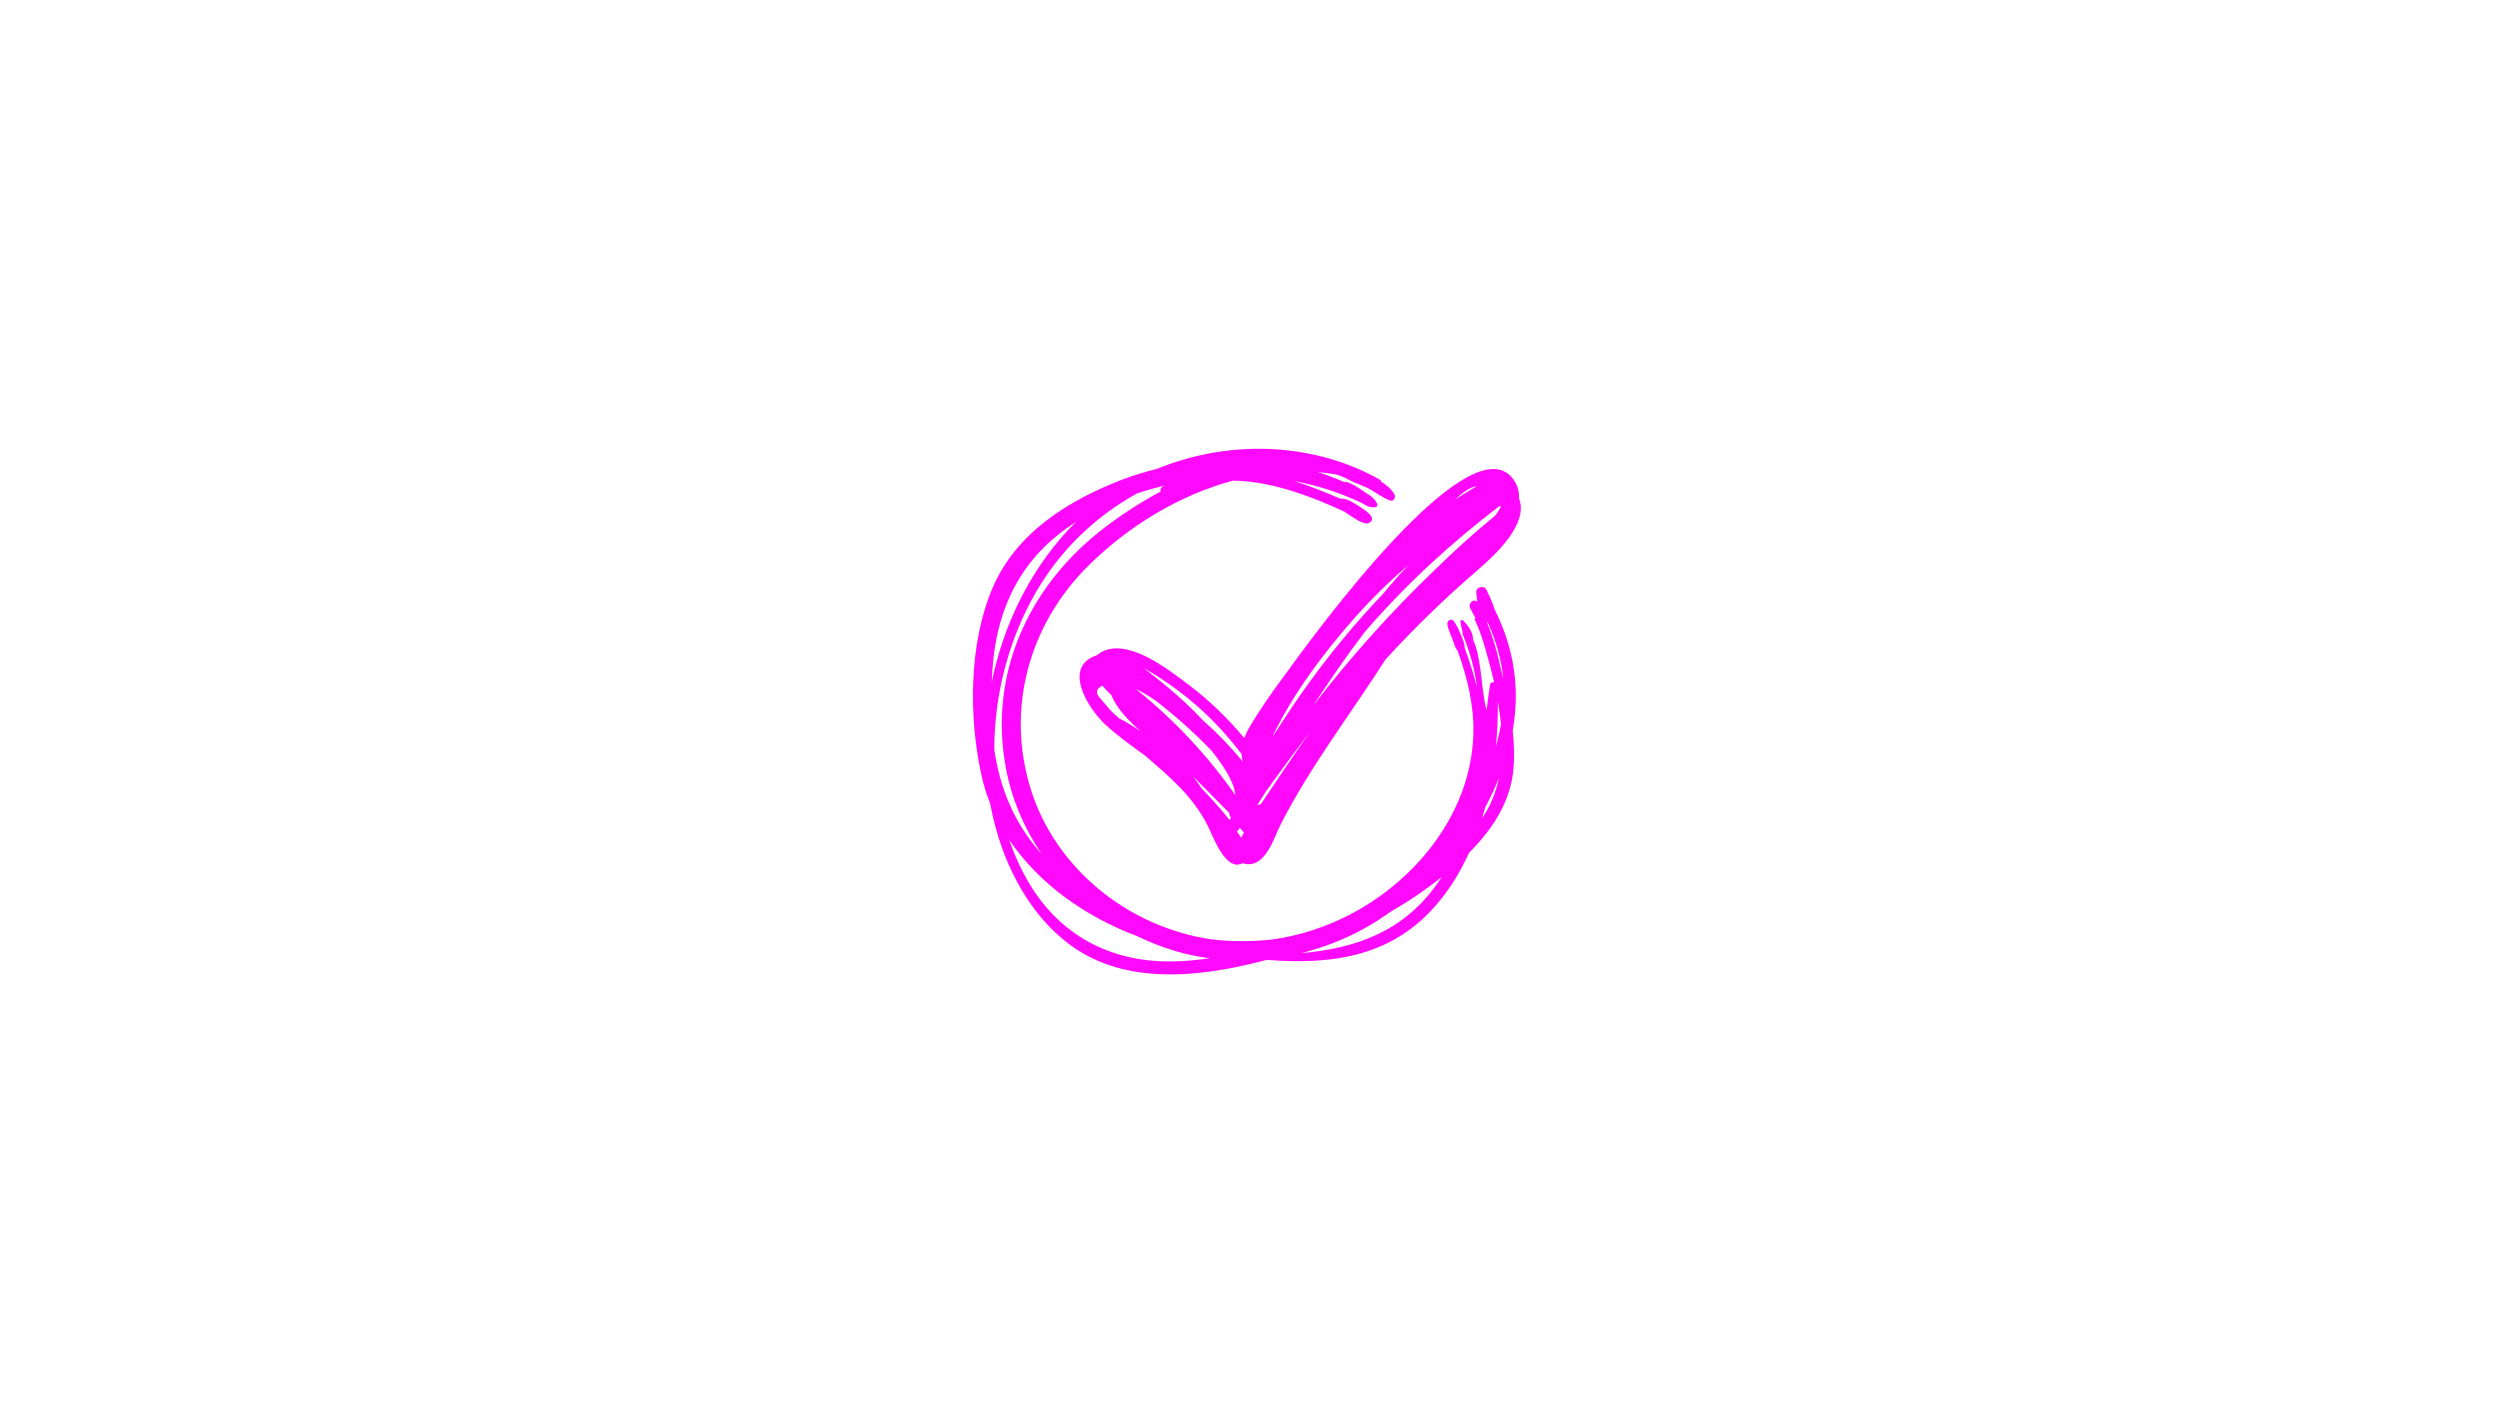 <svg version="1.0" preserveAspectRatio="xMidYMid meet" height="768" viewBox="0 0 1024.5 576" zoomAndPan="magnify" width="1366" xmlns:xlink="http://www.w3.org/1999/xlink" xmlns="http://www.w3.org/2000/svg"><path fill-rule="nonzero" fill-opacity="1" d="M 612.527 249.781 C 612.363 249.285 612.199 248.832 612.035 248.336 C 611.207 245.984 610.176 243.797 609.105 241.609 C 608.156 239.711 604.73 240.535 604.977 242.723 C 605.102 244.043 605.266 245.363 605.391 246.688 L 605.141 246.48 C 603.449 245.199 601.594 247.594 602.461 249.16 C 603.16 250.523 603.863 251.926 604.648 253.289 C 604.523 253.453 604.398 253.617 604.273 253.742 C 605.598 256.59 606.793 259.602 607.781 262.863 C 609.391 268.145 610.961 273.801 612.281 279.617 C 611.539 279.453 610.715 279.742 610.59 280.691 C 610.051 284.199 609.641 287.664 609.188 291.172 C 607.039 282.672 607.246 272.438 604.562 264.391 C 604.316 263.605 603.945 262.863 603.656 262.078 C 603.82 259.23 601.344 255.887 599.488 254.238 C 599.035 253.824 598.414 254.238 598.496 254.816 C 598.703 256.344 599.035 257.828 599.406 259.273 C 599.324 259.273 599.281 259.355 599.199 259.395 C 601.223 264.266 602.871 269.258 604.027 274.375 C 604.605 276.852 604.934 279.328 605.309 281.805 C 603.945 276.316 602.172 270.91 600.23 265.547 C 600.23 263.688 599.445 261.996 598.703 260.262 C 597.879 258.242 597.055 256.137 595.648 254.445 C 594.535 253.125 592.844 254.566 593.133 255.93 C 593.461 258.035 594.535 260.016 595.238 262.039 C 595.855 263.688 596.227 265.422 597.344 266.742 C 601.305 277.68 604.07 288.945 603.781 300.746 C 603.324 319.895 594.988 337.848 582.402 352.043 C 566.637 369.832 544.559 381.883 521.16 385.016 C 514.062 385.801 506.922 385.883 499.785 385.305 C 498.547 385.184 497.309 385.059 496.07 384.895 C 462.52 379.816 432.723 356.254 422.445 323.527 C 412.086 290.555 421.66 255.93 446.012 231.828 C 462.312 215.691 483.07 202.941 505.312 196.957 C 520.871 197.246 536.348 202.941 550.914 209.668 C 551.574 210.164 552.277 210.617 553.02 211.113 C 555.043 212.391 557.312 214.043 559.664 214.496 C 561.191 214.785 563.047 213.094 561.934 211.566 C 560.449 209.504 558.137 208.223 555.992 206.863 C 553.805 205.457 551.824 204.219 549.184 204.305 C 542.992 201.66 536.844 199.184 530.57 197.203 C 540.062 198.938 549.266 201.949 557.93 206.078 C 559.707 207.191 561.688 208.223 563.75 207.812 C 564.246 207.727 564.535 207.109 564.41 206.656 C 563.996 205.375 563.09 204.387 562.016 203.559 C 561.645 203.105 561.148 202.859 560.652 202.57 C 560.199 202.281 559.746 201.949 559.293 201.66 C 557.023 200.133 554.586 198.359 551.945 197.535 C 551.617 197.453 551.285 197.535 550.996 197.617 C 547.488 196.051 543.859 194.688 540.184 193.492 C 542.703 193.695 545.18 194.027 547.695 194.441 C 548.934 194.852 550.129 195.391 551.367 195.883 C 554.133 197.535 557.23 198.441 560.16 199.848 C 560.367 199.969 560.613 200.051 560.82 200.176 C 563.789 201.746 566.473 203.973 569.652 205.129 C 571.055 205.625 572.086 203.891 571.508 202.734 C 570.312 200.465 568.125 198.691 565.773 197.203 C 565.855 197.082 565.895 196.957 565.977 196.875 C 563.297 195.305 560.531 193.902 557.684 192.625 C 531.188 180.863 500.566 181.316 474.156 192.129 C 469.41 193.324 464.664 194.73 460 196.504 C 437.797 205.047 416.422 218.336 406.766 240.906 C 396.984 263.688 396.941 294.145 402.266 317.996 C 403.133 321.918 404.328 325.672 405.773 329.305 C 406.887 335.289 408.414 341.23 410.438 346.969 C 417.289 366.281 430.082 384.934 449.312 393.477 C 470.73 403.012 496.441 399.336 519.137 393.355 C 546.211 395.5 571.633 392.074 590.242 368.84 C 594.988 362.938 598.867 356.379 602.047 349.402 C 602.211 349.238 602.418 349.074 602.582 348.906 C 611.867 339.457 619.09 328.355 620.246 314.859 C 620.66 309.828 620.453 304.625 619.914 299.426 C 622.93 282.383 620.578 265.793 612.527 249.82 Z M 406.68 274.461 C 408.496 248.047 419.27 227.578 441.059 213.836 C 439.777 215.074 438.5 216.312 437.305 217.633 C 421.66 234.676 411.055 256.59 406.395 279.66 C 406.477 277.926 406.559 276.234 406.68 274.5 Z M 407.465 307.227 C 407.426 284.609 413.492 261.789 424.508 242.723 C 434.578 225.309 449.062 211.484 465.984 202.199 C 469.738 200.918 473.617 199.848 477.5 198.898 C 477.168 199.062 476.797 199.184 476.465 199.391 C 475.559 199.848 475.395 200.672 475.641 201.414 C 466.52 206.285 458.02 211.938 450.633 217.797 C 421.125 241.281 405.32 276.441 412.086 314.078 C 414.441 327.199 419.641 339.332 426.902 350.023 C 415.473 337.312 409.777 322.824 407.465 307.227 Z M 483.109 393.891 C 457.234 395.168 435.156 384.441 421.785 362.031 C 418.402 356.336 415.68 350.27 413.531 344.078 C 425.664 362.195 444.938 375.73 466.066 383.656 C 471.102 386.09 476.301 388.152 481.707 389.762 C 486.328 391.125 491.074 392.074 495.781 392.734 C 491.531 393.27 487.32 393.727 483.109 393.93 Z M 589.172 361.867 C 575.098 382.004 555.125 388.691 533.293 390.59 C 546.5 387.328 559.086 381.508 570.145 373.422 C 577.41 369.336 584.262 364.633 590.738 359.473 C 590.203 360.258 589.75 361.082 589.172 361.867 Z M 607.289 335.496 C 607.742 333.969 608.195 332.441 608.609 330.914 C 610.715 326.992 612.613 322.949 614.262 318.781 C 613.023 324.723 610.797 330.379 607.246 335.496 Z M 613.023 306.07 C 613.645 299.797 613.891 293.523 613.809 287.418 C 614.344 290.473 614.797 293.566 615.086 296.66 C 614.594 299.84 613.848 302.977 612.984 306.113 Z M 614.223 270.414 C 612.941 265.133 611.332 259.891 609.309 254.816 C 609.516 255.105 609.723 255.395 609.969 255.684 C 613.148 262.988 615.375 270.578 616.035 278.215 C 615.418 275.574 614.797 272.973 614.18 270.414 Z M 614.223 270.414" fill="#ff08fb"></path><path fill-rule="nonzero" fill-opacity="1" d="M 622.516 204.137 C 622.598 201.828 622.102 199.598 620.863 197.492 C 606.258 172.855 552.566 240.414 526.898 276.109 C 521.531 283.289 516.375 290.594 511.918 298.188 C 511.133 299.551 510.43 300.996 509.895 302.438 C 503.168 294.391 495.656 287.047 487.195 280.691 C 479.191 274.707 462.062 260.84 450.961 267.445 C 450.387 267.816 449.891 268.188 449.438 268.559 C 435.32 273.18 445.641 290.141 452.984 296.949 C 458.102 301.695 463.879 305.699 469.492 309.867 C 479.066 318.121 488.641 326.086 494.789 338.094 C 497.059 342.551 502.176 357.449 509.234 353.734 C 509.852 353.941 510.473 354.109 511.215 354.148 C 518.934 354.602 522.152 343.09 524.793 337.891 C 537.133 313.746 553.309 292.906 567.793 270.25 C 579.637 257.25 592.309 245.035 605.637 233.52 C 612.777 227.371 626.684 214.539 622.434 204.137 Z M 458.887 294.598 C 457.484 293.359 456.078 292.164 454.801 290.801 C 453.605 289.398 452.449 287.996 451.25 286.594 C 448.816 284.238 448.98 282.383 451.707 280.98 C 452.859 282.301 454.141 283.578 455.379 284.777 C 457.73 290.555 462.477 295.258 467.43 299.715 C 464.746 297.859 462.023 296.125 459.215 294.68 C 459.094 294.641 459.012 294.598 458.887 294.598 Z M 503.867 336.031 C 500.238 331.449 496.316 327.117 492.312 322.91 C 491.242 321.258 490.086 319.691 488.93 318.164 C 493.883 323.156 498.793 328.191 503.746 333.145 C 503.746 333.844 504.035 334.586 504.527 335.164 C 504.324 335.453 504.117 335.742 503.867 336.031 Z M 465.199 282.176 C 468.047 283.578 470.895 285.273 473.617 287.129 C 481.668 293.359 489.219 300.129 496.316 307.434 C 501.434 313.746 505.891 320.68 506.262 325.879 C 494.707 309.332 480.922 294.723 465.242 282.176 Z M 493.344 295.59 C 486.371 288.035 478.449 281.27 470.277 275.035 C 469.738 274.625 469.203 274.211 468.668 273.801 C 470.812 274.953 472.875 276.234 474.898 277.512 C 480.18 280.898 485.176 284.652 489.922 288.738 C 496.977 294.848 503.207 301.656 508.82 309.043 C 508.82 310.113 509.027 311.148 509.316 312.137 C 504.445 306.195 499.121 300.664 493.387 295.547 Z M 508.656 343.254 C 508.078 342.43 507.5 341.602 506.922 340.82 C 507.293 340.281 507.664 339.746 508.078 339.25 L 509.77 341.191 C 509.398 341.891 509.07 342.594 508.656 343.297 Z M 605.102 199.309 C 602.09 201.082 599.074 202.898 596.145 204.797 C 599.242 201.992 602.582 199.434 605.102 199.309 Z M 555.535 252.754 C 562.266 245.199 569.527 238.102 577.203 231.5 C 573.777 235.129 570.477 238.887 567.297 242.766 C 561.316 249.078 555.496 255.559 549.965 262.285 C 540.762 273.512 532.18 285.273 524.379 297.527 C 523.473 298.973 522.398 300.539 521.324 302.152 C 529.992 283.867 543.32 266.496 555.535 252.754 Z M 516.66 329.594 C 516.125 329.594 515.629 329.719 515.176 330.008 C 516.375 328.148 517.527 326.25 518.727 324.395 C 524.625 316.184 530.609 308.051 536.719 299.965 C 529.949 309.785 523.305 319.691 516.66 329.594 Z M 612.734 211.277 C 603.945 218.457 595.609 226.051 587.562 233.934 C 569.652 251.141 553.102 269.672 537.996 289.355 C 544.809 279.039 551.781 268.805 559.25 259.023 C 575.801 239.836 594.41 222.668 614.551 207.316 C 614.715 207.438 614.883 207.605 615.047 207.727 C 614.387 208.965 613.559 210.082 612.777 211.234 Z M 612.734 211.277" fill="#ff08fb"></path></svg>